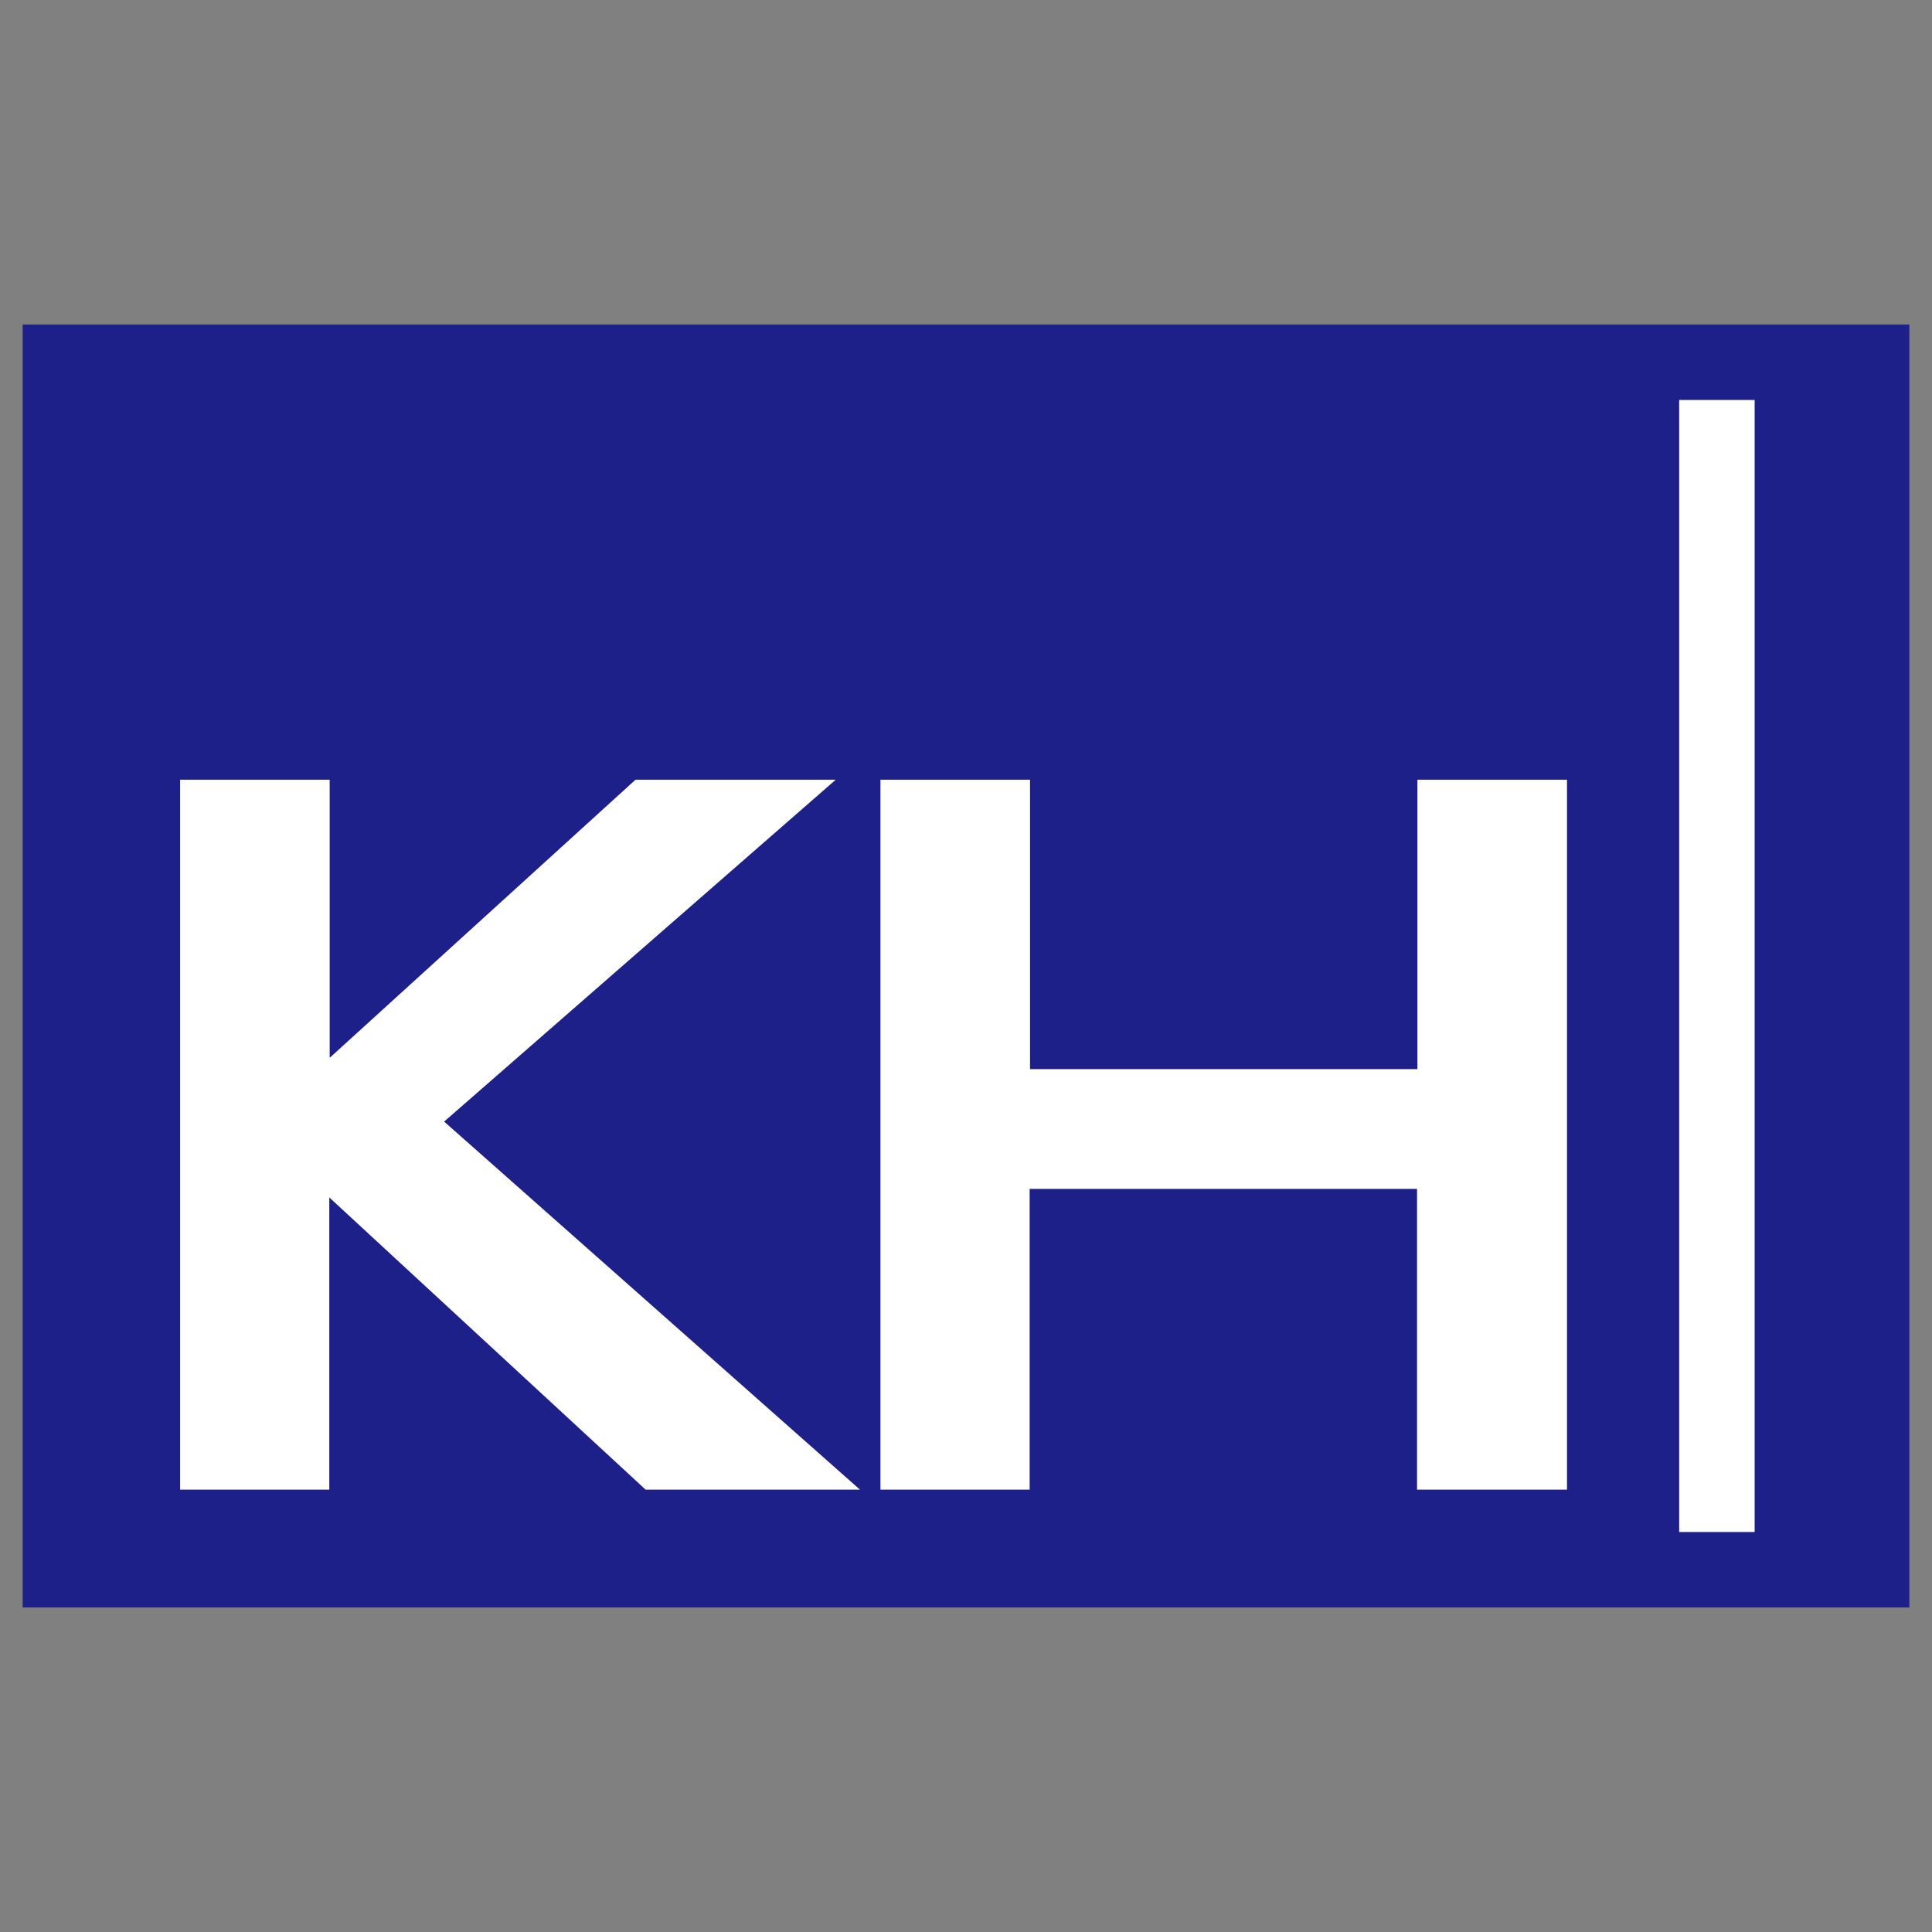 <svg xmlns="http://www.w3.org/2000/svg" x="0px" y="0px"  width="500px" height="500px" viewBox="0 0 512 512"><rect x="0" y="0" width="512" height="512" fill="#808080" stroke="none"/><g id="ll-keihan-electric-railway-cc-kh.svg"><rect x="6" y="86" fill="#1D2088" width="500" height="340"/>
		<rect x="445" y="106" fill="#FFFFFF" width="20" height="300"/>
		<g>
			<path fill="#FFFFFF" stroke="#FFFFFF" stroke-width="13.338" stroke-miterlimit="10" d="M210.3,388.1h-36.6l-86.6-80
				c-3.2-3-5.2-5-5.9-6.1h-0.6v86.1H54.4V213.3h26.3v82.2h0.6c1.5-1.8,3.4-3.8,5.9-6l83.8-76.2h32.7l-96.1,83.9L210.3,388.1z"/>
			<path fill="#FFFFFF" stroke="#FFFFFF" stroke-width="13.338" stroke-miterlimit="10" d="M408.5,388.1h-26.3v-79.7h-116v79.7H240
				V213.3h26.3V290h116v-76.7h26.3V388.1z"/>
		</g></g></svg> 
